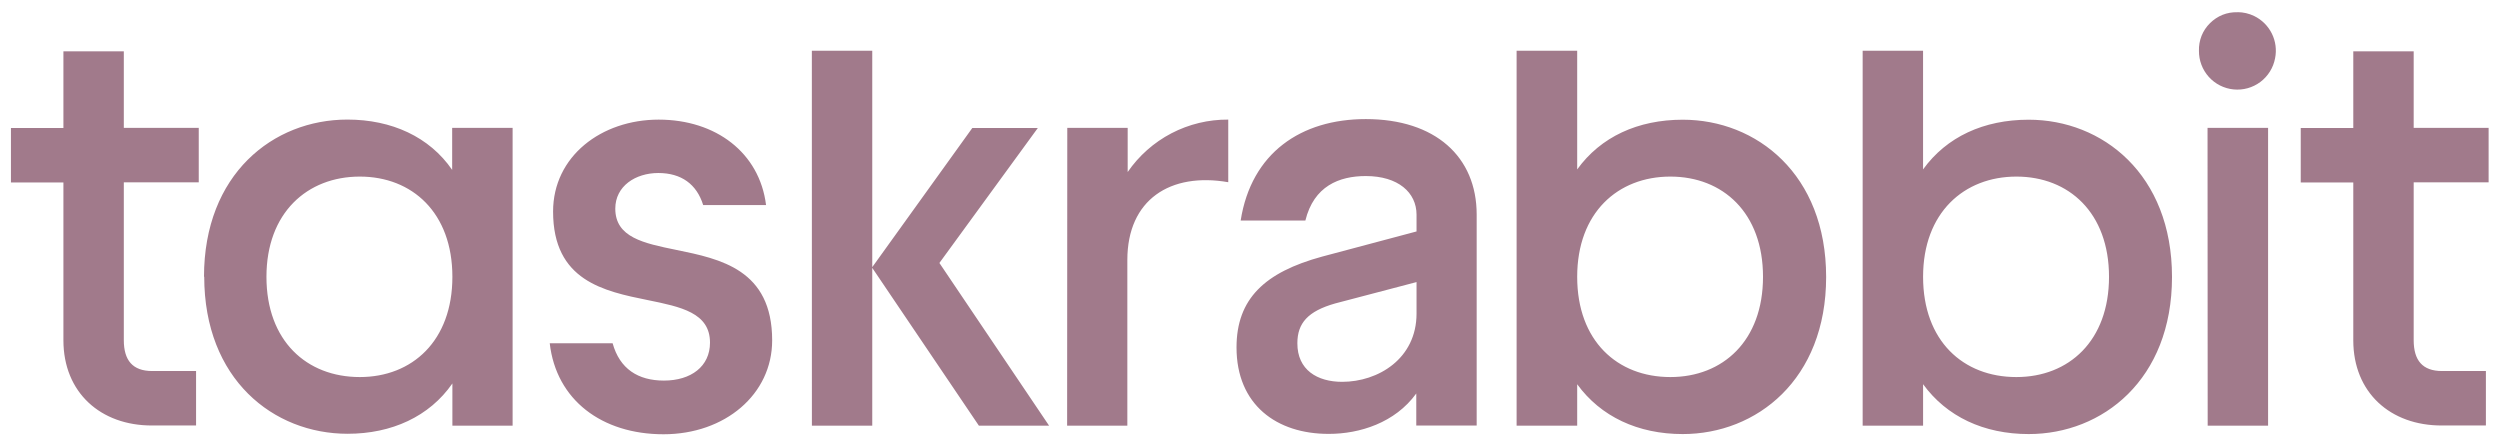 <?xml version="1.0" encoding="utf-8"?>
<svg xmlns="http://www.w3.org/2000/svg" width="112" height="20" viewBox="0 0 112 20" fill="none">
<path id="Wordmark" fill-rule="evenodd" clip-rule="evenodd" d="M98.898 5.727H101.61V19.07H98.904L98.898 5.727ZM100.247 0.545C100.502 0.547 100.754 0.605 100.984 0.716C101.329 0.883 101.609 1.161 101.779 1.504C101.949 1.848 102 2.238 101.923 2.614C101.843 3.037 101.608 3.414 101.264 3.672C100.92 3.929 100.492 4.049 100.064 4.006C99.636 3.964 99.239 3.763 98.952 3.442C98.665 3.122 98.509 2.706 98.513 2.276C98.506 2.046 98.546 1.818 98.63 1.604C98.715 1.392 98.843 1.201 99.005 1.041C99.166 0.879 99.358 0.751 99.569 0.665C99.781 0.581 100.009 0.541 100.237 0.549L100.247 0.545ZM46.494 5.735H43.559L39.077 11.968V2.273H36.371L36.373 19.07H39.077V12.001L43.854 19.07H46.999L42.085 11.781L46.494 5.735ZM2.841 8.174V15.245C2.841 17.583 4.507 19.07 6.816 19.062H8.784V16.622H6.816C5.943 16.622 5.547 16.143 5.547 15.24V8.168H8.904V5.727H5.547V2.299H2.841V5.733H0.49V8.174H2.841ZM20.267 12.401C20.267 15.27 18.47 16.892 16.119 16.892C13.74 16.892 11.937 15.274 11.937 12.401C11.937 9.528 13.768 7.911 16.119 7.911C18.47 7.911 20.267 9.532 20.267 12.401ZM15.563 5.357C12.232 5.357 9.139 7.804 9.139 12.401L9.149 12.391C9.149 16.991 12.247 19.433 15.572 19.433C17.544 19.433 19.238 18.663 20.267 17.179V19.07H22.965V5.727H20.257V7.611C19.238 6.129 17.544 5.357 15.563 5.357ZM24.628 15.377H27.445C27.762 16.522 28.581 17.05 29.743 17.05C30.96 17.05 31.808 16.415 31.808 15.35C31.808 14.012 30.506 13.747 29.023 13.445C27.06 13.046 24.778 12.581 24.778 9.477C24.778 7.002 26.943 5.359 29.508 5.359C32.073 5.359 34.028 6.844 34.319 9.186H31.502C31.211 8.247 30.517 7.751 29.493 7.751C28.47 7.751 27.565 8.337 27.565 9.347C27.565 10.637 28.837 10.897 30.299 11.196C32.273 11.6 34.593 12.074 34.593 15.249C34.593 17.667 32.482 19.455 29.724 19.455C26.966 19.455 24.917 17.921 24.628 15.377ZM47.814 5.727H50.52V7.707C51.022 6.977 51.695 6.381 52.481 5.971C53.267 5.562 54.141 5.351 55.026 5.358V8.163C52.437 7.712 50.505 8.936 50.505 11.648V19.07H47.807L47.814 5.727ZM63.461 14.048C63.461 16.07 61.741 17.106 60.128 17.106C59.016 17.106 58.118 16.573 58.122 15.377C58.122 14.474 58.596 13.942 59.812 13.595L63.461 12.637V14.048ZM59.23 11.496C56.665 12.196 55.396 13.383 55.396 15.565C55.396 18.135 57.195 19.446 59.536 19.438C60.911 19.438 62.497 18.943 63.449 17.628V19.063H66.155V9.613C66.155 7.025 64.304 5.335 61.187 5.335C58.286 5.335 56.059 6.849 55.582 9.879H58.481C58.86 8.336 59.996 7.887 61.187 7.887C62.64 7.887 63.461 8.627 63.461 9.618V10.369L59.23 11.496ZM74.832 16.892C77.186 16.892 78.983 15.27 78.983 12.401C78.983 9.532 77.186 7.911 74.832 7.911C72.477 7.911 70.658 9.528 70.658 12.401C70.658 15.274 72.455 16.892 74.832 16.892ZM70.658 19.07V17.214C71.713 18.664 73.378 19.446 75.386 19.446C78.69 19.446 81.811 17.012 81.811 12.408C81.811 7.804 78.692 5.363 75.388 5.363C73.378 5.363 71.713 6.128 70.658 7.59V2.273H67.944V19.07H70.658ZM94.484 12.401C94.484 15.27 92.685 16.892 90.336 16.892H90.33C87.951 16.892 86.154 15.274 86.154 12.401C86.154 9.528 87.987 7.911 90.336 7.911C92.685 7.911 94.484 9.532 94.484 12.401ZM86.154 19.07V17.212C87.21 18.663 88.871 19.446 90.886 19.446C94.189 19.446 97.306 17.012 97.306 12.408C97.306 7.804 94.187 5.363 90.884 5.363C88.875 5.363 87.208 6.128 86.153 7.59V2.273H83.447V19.07H86.154ZM105.427 8.174V15.245C105.427 17.583 107.085 19.07 109.4 19.062H111.368V16.622H109.4C108.527 16.622 108.133 16.143 108.133 15.24V8.168H111.49V5.727H108.133V2.299H105.427V5.733H103.073V8.174H105.427Z" fill="#A17A8B"/>
</svg>